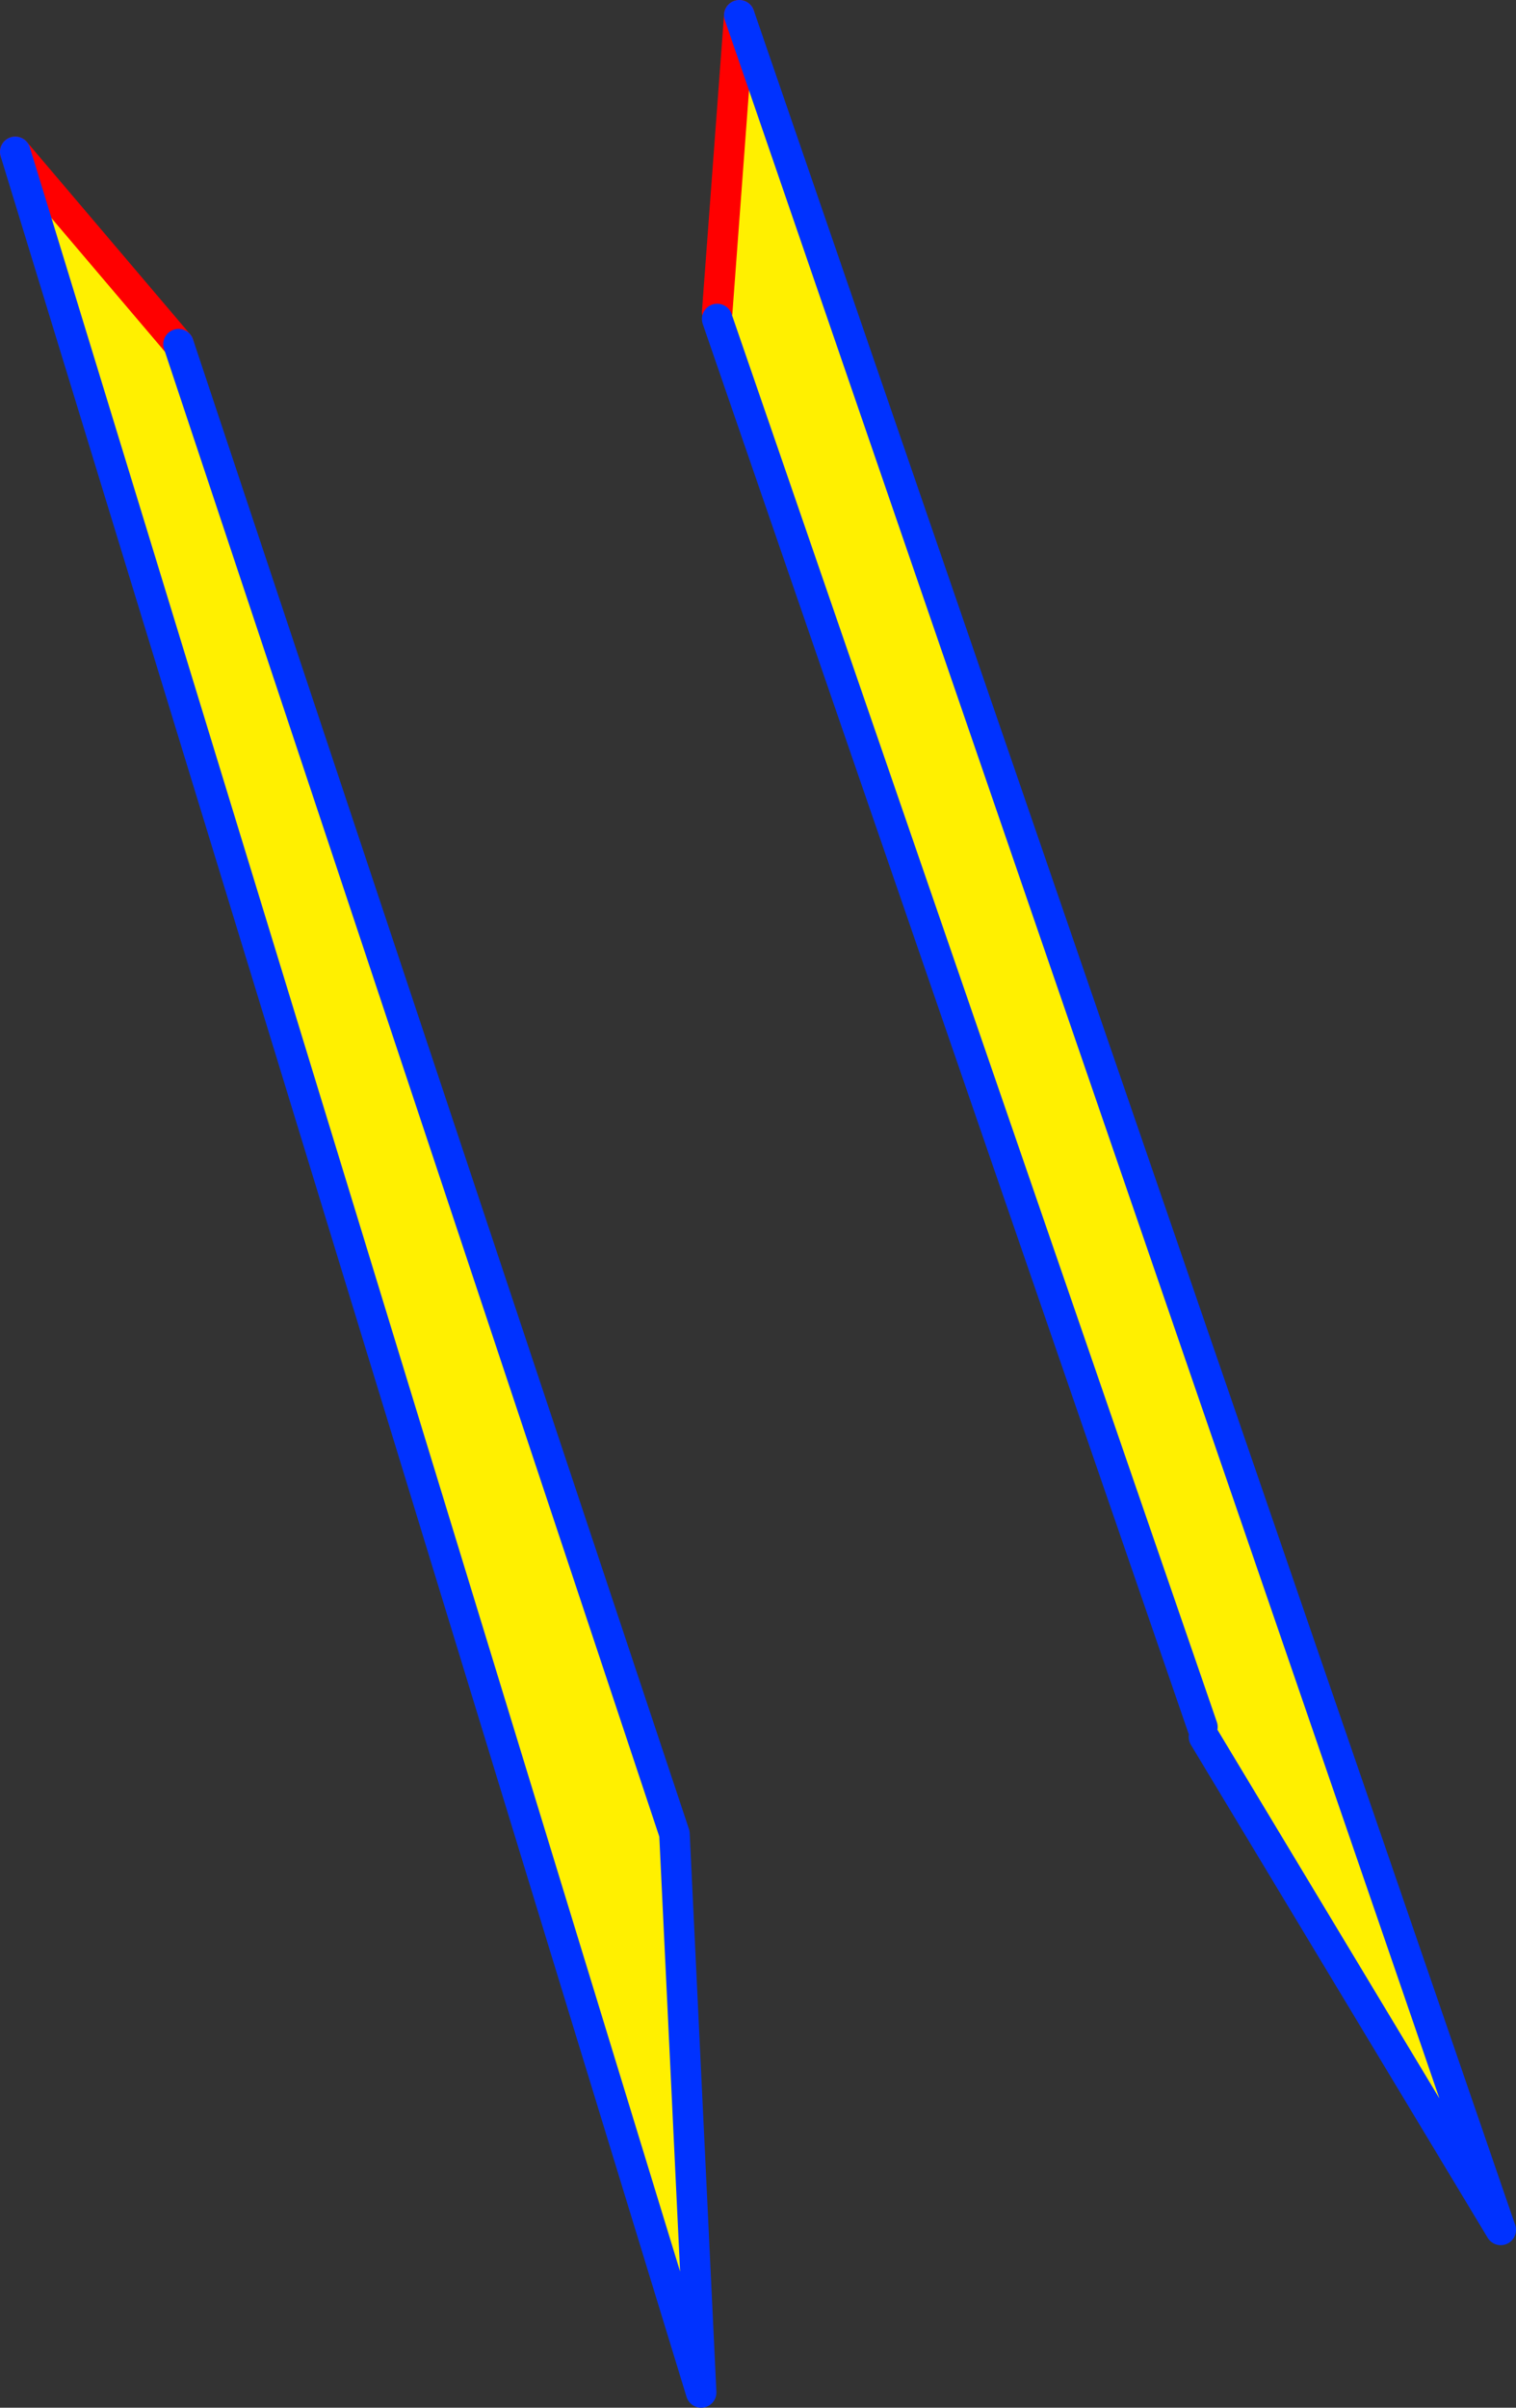 <?xml version="1.0" encoding="UTF-8" standalone="no"?>
<svg xmlns:xlink="http://www.w3.org/1999/xlink" height="157.75px" width="99.35px" xmlns="http://www.w3.org/2000/svg">
  <rect width="100%" height="100%" fill="#333333" stroke="none"/>
  <g transform="matrix(1.0, 0.0, 0.0, 1.0, -315.45, -203.9)">
    <path d="M362.45 224.35 L363.9 204.9 413.8 350.0 394.35 317.7 394.25 317.05 362.45 224.8 362.45 224.35 M327.15 226.45 L359.65 324.05 361.4 360.65 316.45 213.85 327.15 226.45" fill="#fff000" fill-rule="evenodd" stroke="none"/>
    <path d="M362.45 224.35 L363.9 204.9 M327.15 226.45 L316.45 213.85" fill="none" stroke="#ff0000" stroke-linecap="round" stroke-linejoin="round" stroke-width="2.0"/>
    <path d="M363.9 204.9 L413.8 350.0 394.35 317.7 M394.25 317.05 L362.45 224.8 M316.45 213.85 L361.4 360.65 359.65 324.05 327.15 226.45" fill="none" stroke="#0032ff" stroke-linecap="round" stroke-linejoin="round" stroke-width="2.0"/>
  </g>
</svg>
